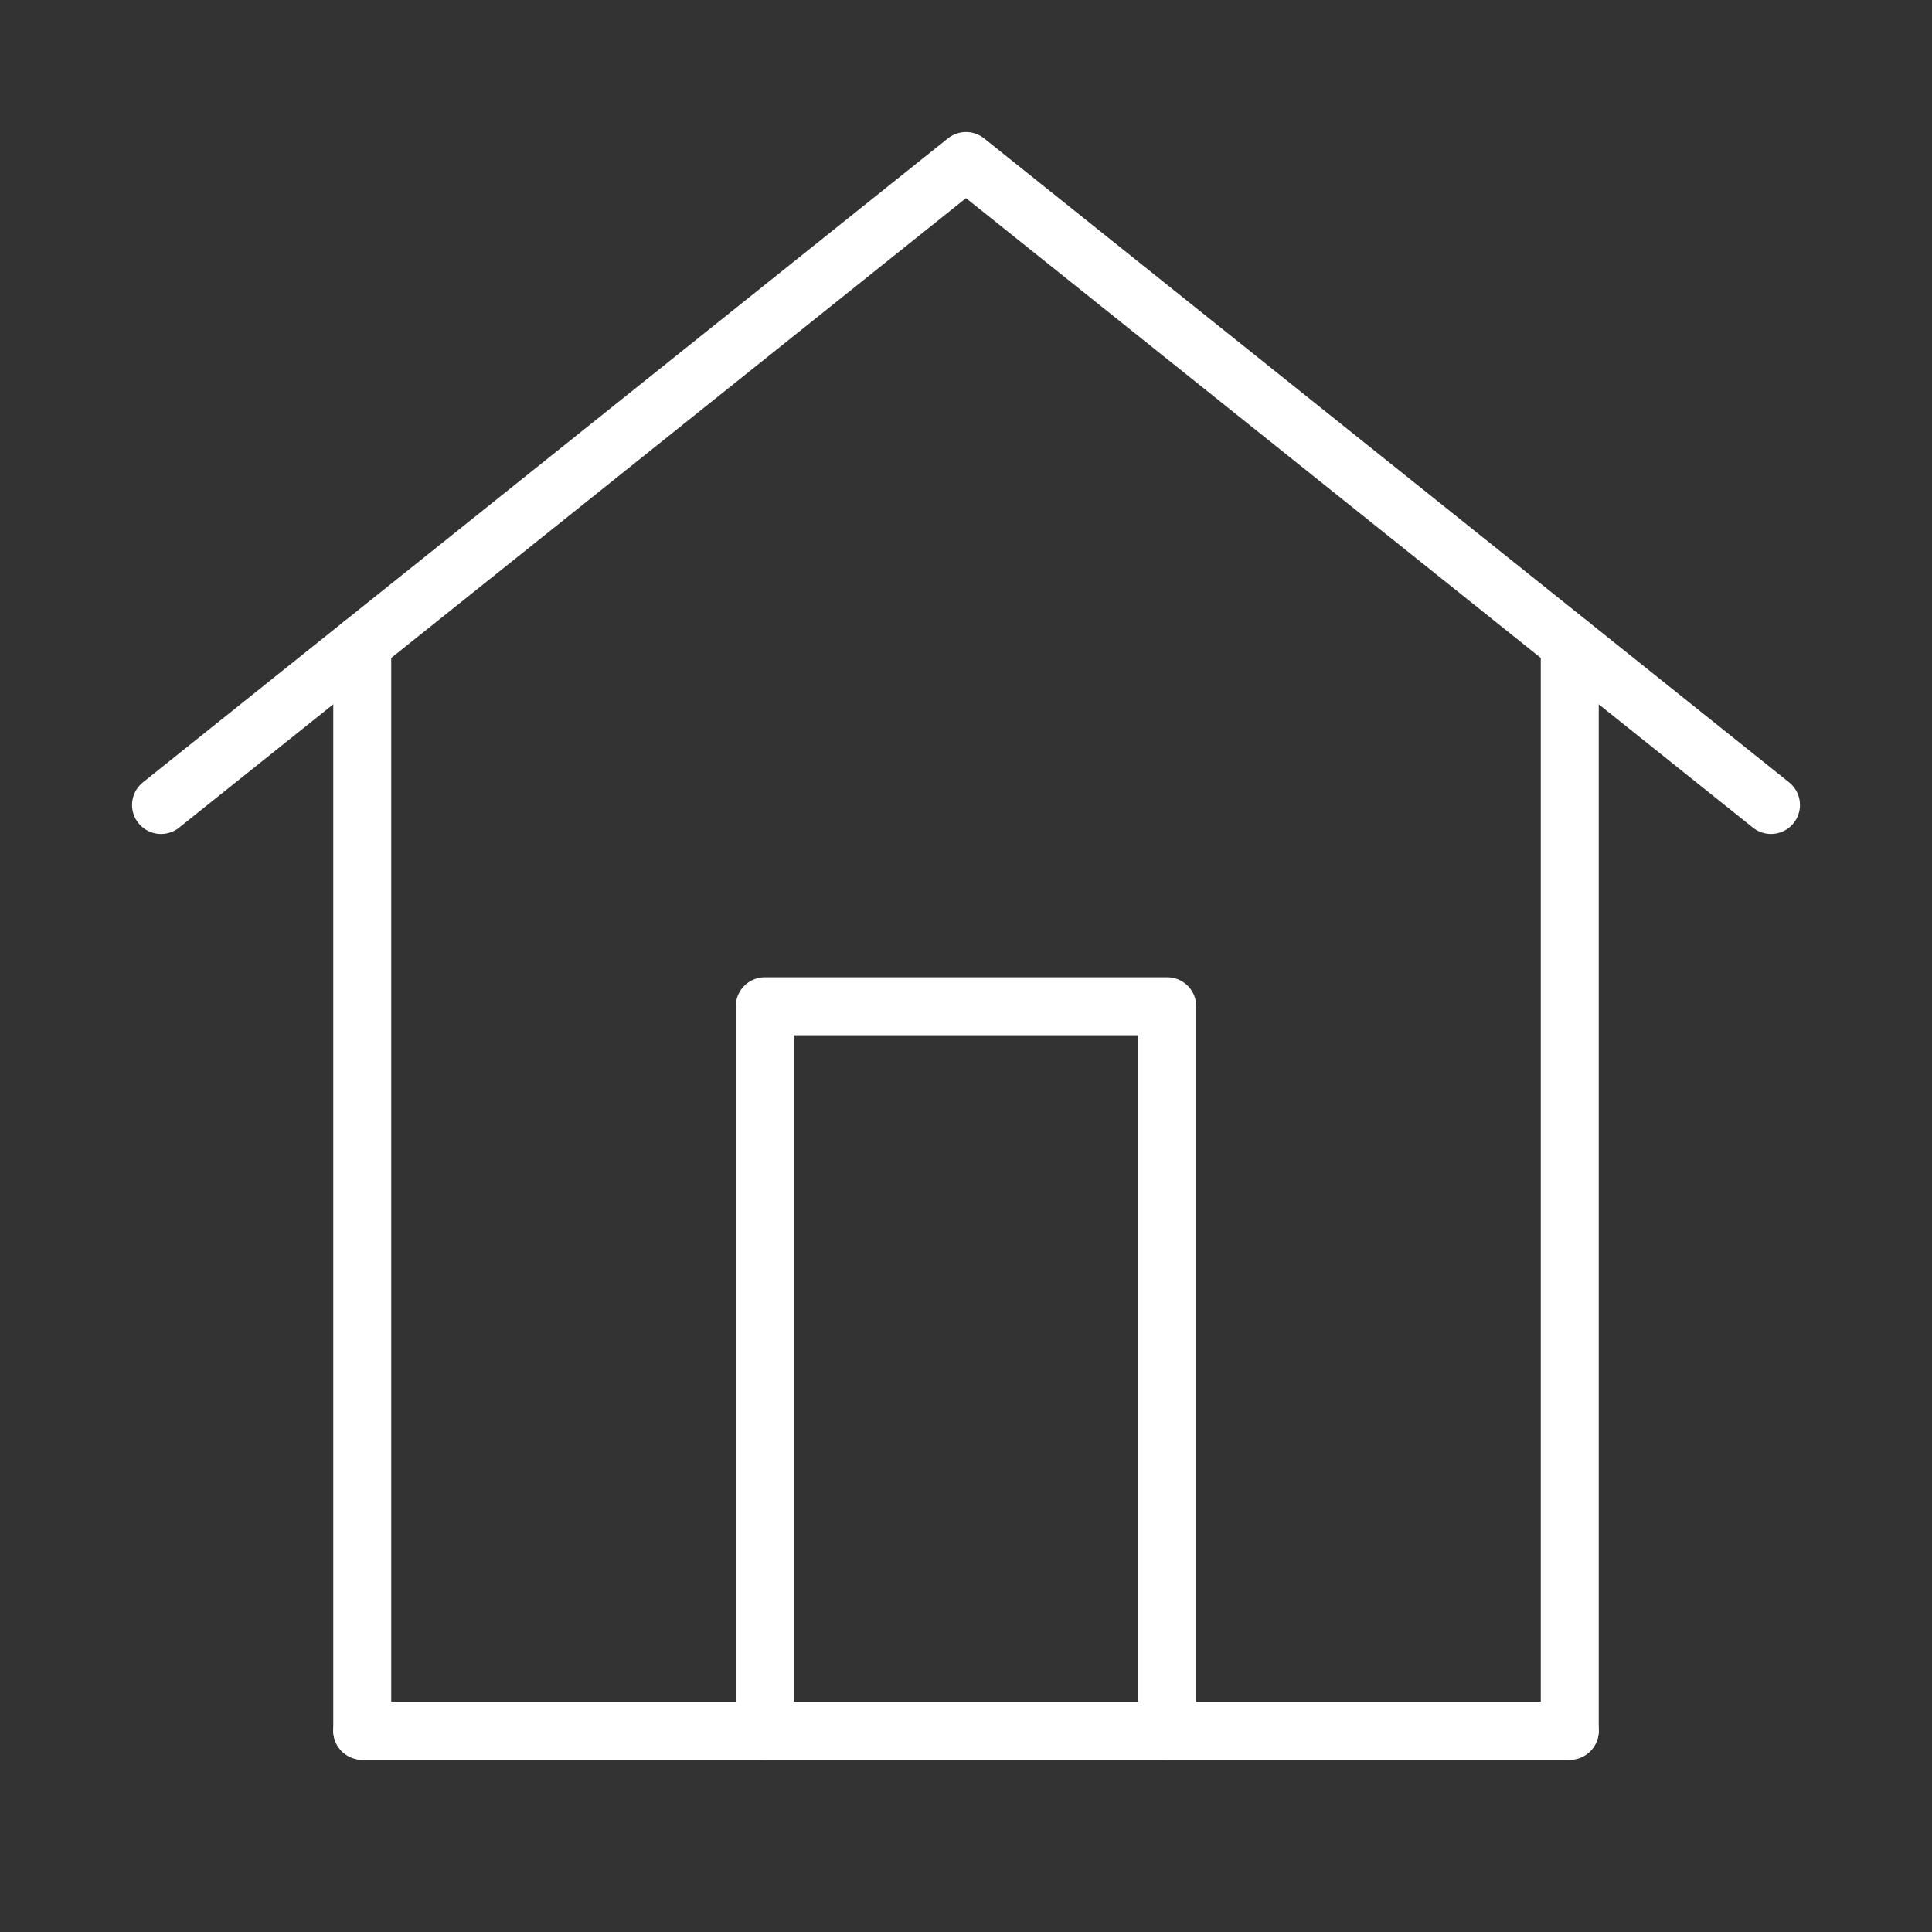 <svg xmlns="http://www.w3.org/2000/svg" width="50" height="50" viewBox="0 0 50 50" fill="none"><rect x="0" y="0" width="50" height="50" fill="#333333" stroke="none"/><path d="M9.375 44.792H40.625" stroke="white" stroke-width="1.5" stroke-linecap="round" stroke-linejoin="round"></path><path d="M9.375 44.792V16.667M40.625 44.792V16.667" stroke="white" stroke-width="1.5" stroke-linecap="round" stroke-linejoin="round"></path><path d="M19.792 44.792V26.042H30.208V44.792" stroke="white" stroke-width="1.5" stroke-linecap="round" stroke-linejoin="round"></path><path d="M4.167 20.833L25 4.167L45.833 20.833" stroke="white" stroke-width="1.5" stroke-linecap="round" stroke-linejoin="round"></path></svg>